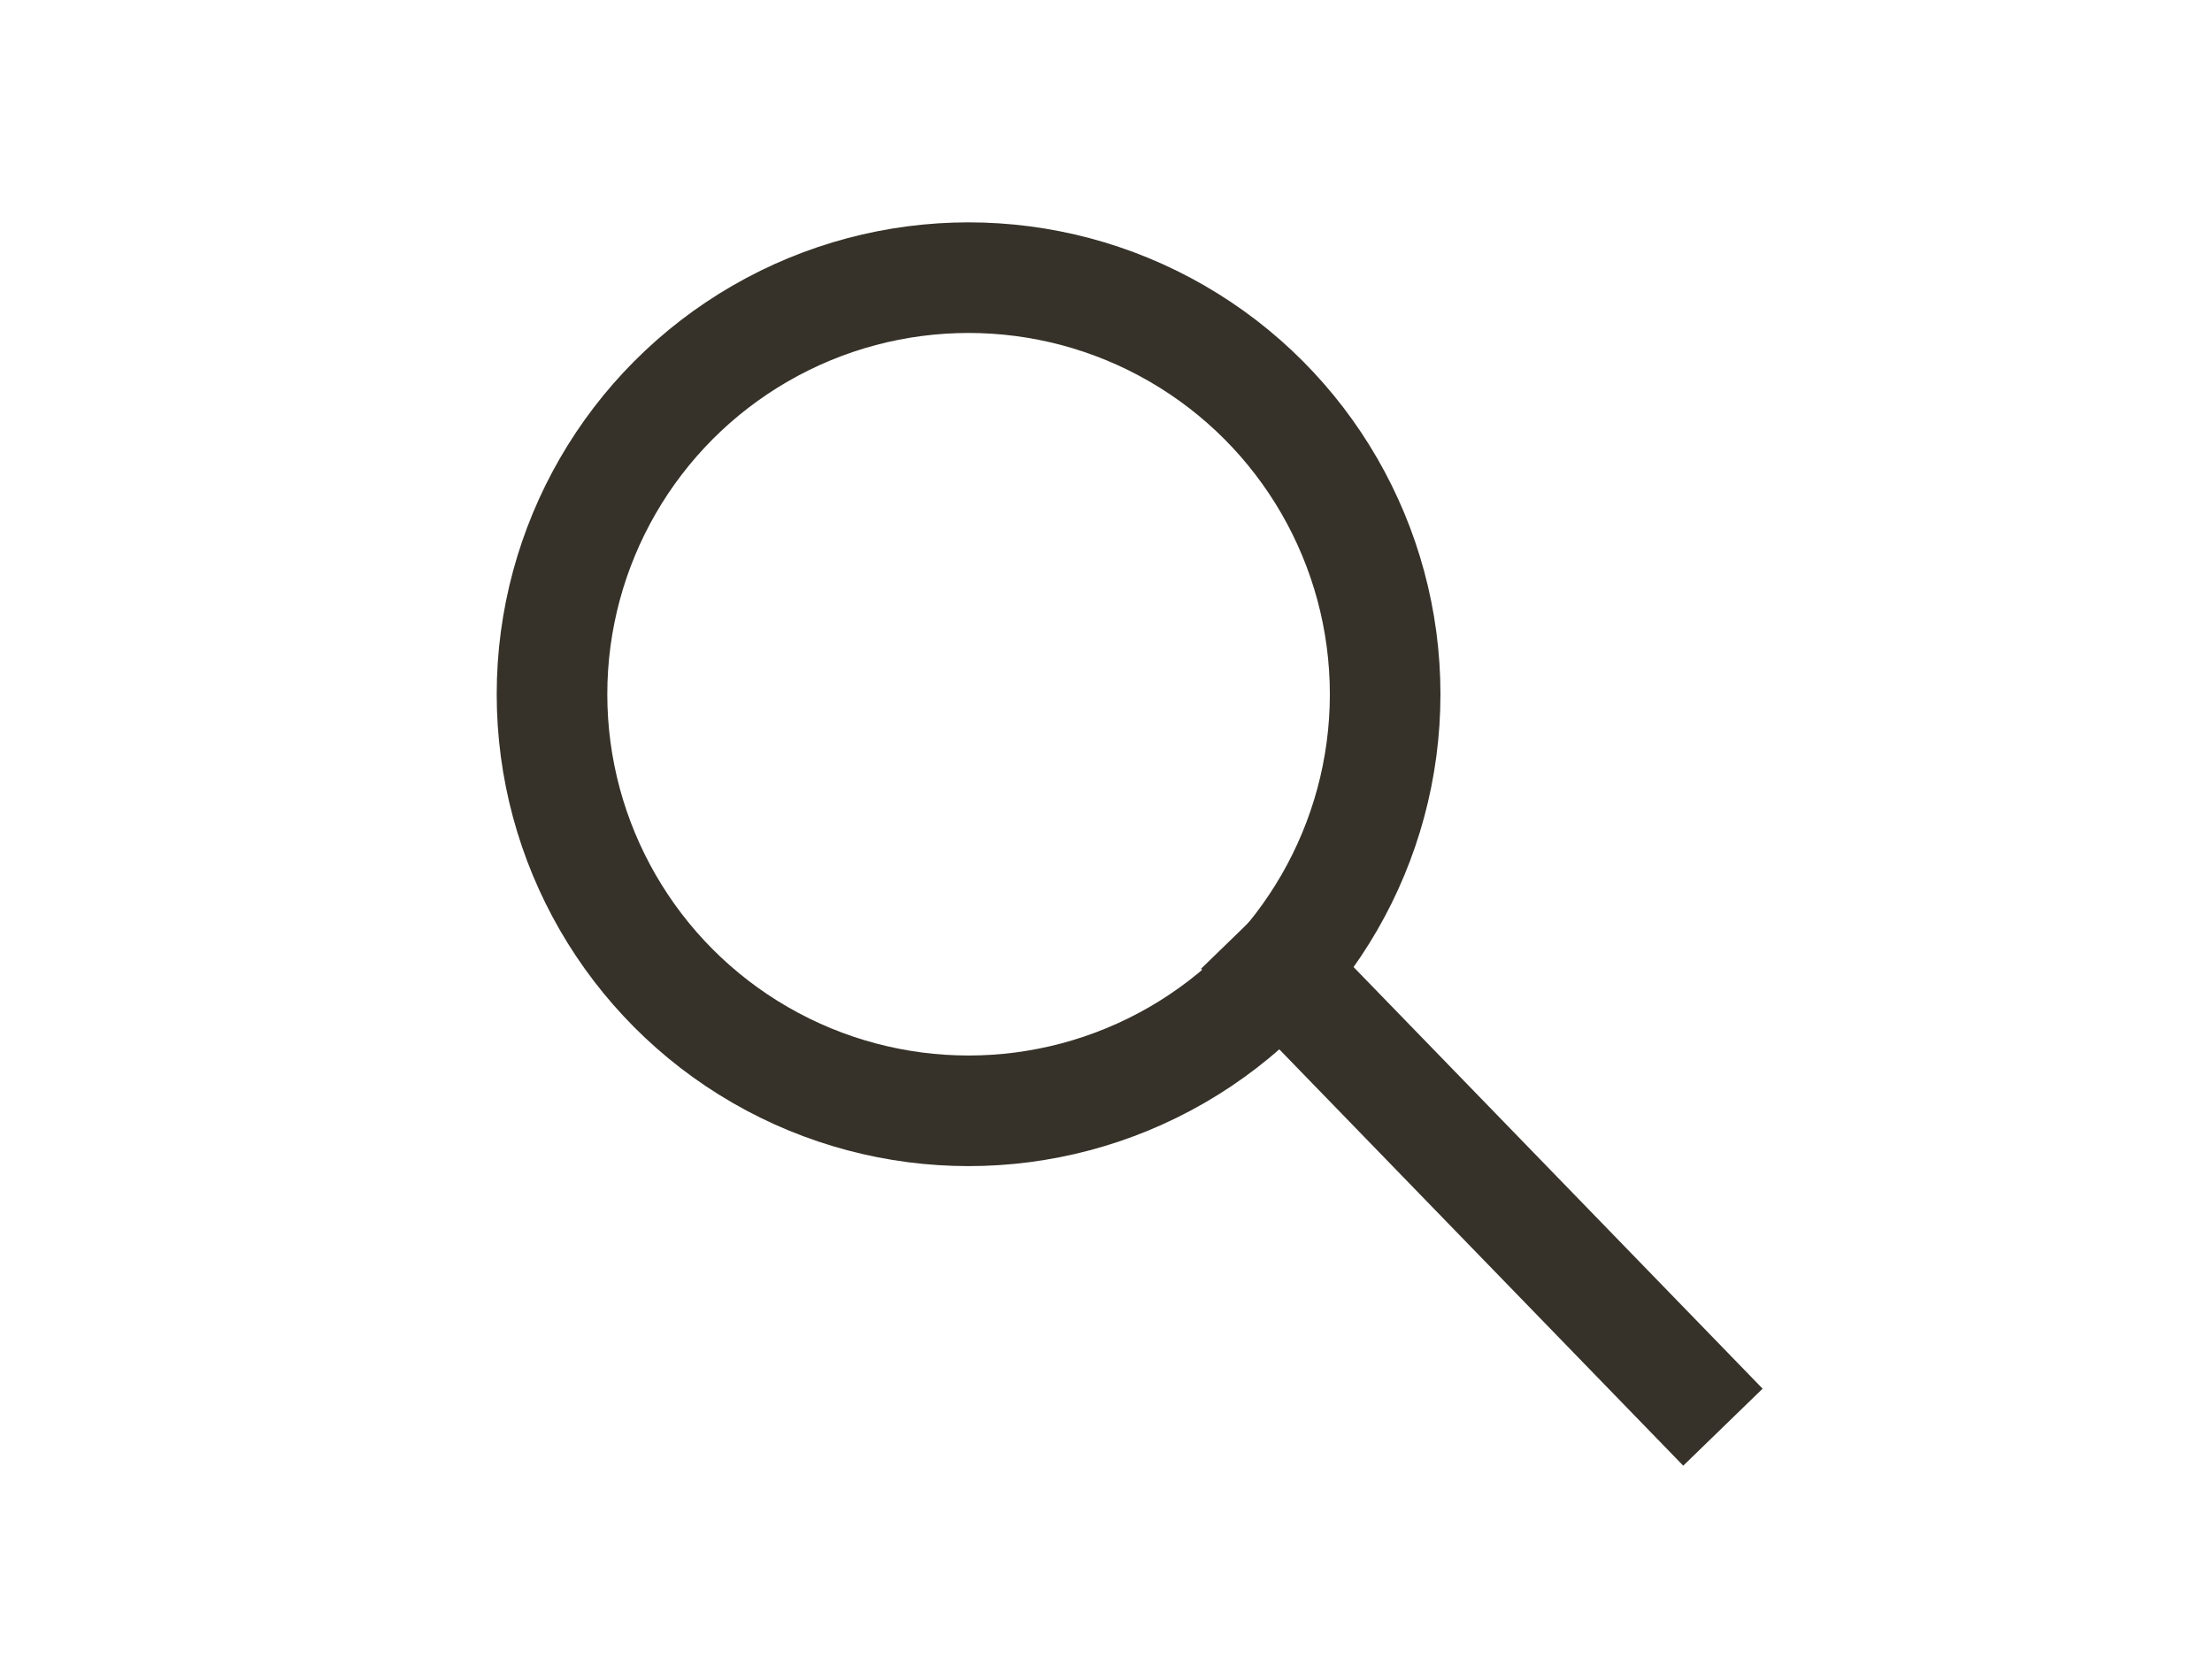 <svg xmlns="http://www.w3.org/2000/svg" xmlns:xlink="http://www.w3.org/1999/xlink" width="40" height="30" viewBox="0 0 40 30">
  <defs>
    <clipPath id="clip-path">
      <rect id="長方形_5771" data-name="長方形 5771" width="40" height="30" transform="translate(-9207 2424)" fill="rgba(229,117,117,0.51)"/>
    </clipPath>
  </defs>
  <g id="マスクグループ_9" data-name="マスクグループ 9" transform="translate(9207 -2424)" clip-path="url(#clip-path)">
    <g id="グループ_12710" data-name="グループ 12710" transform="translate(-8845 2424)">
      <g id="グループ_5" data-name="グループ 5" transform="translate(-353.018 4.021)">
        <g id="楕円形_1" data-name="楕円形 1" fill="none" stroke="#363229" stroke-width="2">
          <circle cx="8.533" cy="8.533" r="8.533" stroke="none"/>
          <circle cx="8.533" cy="8.533" r="7.533" fill="none"/>
        </g>
        <path id="パス_1" data-name="パス 1" d="M92.307,37.721l8.719,8.987" transform="translate(-78.852 -24.921)" fill="none" stroke="#363229" stroke-width="2"/>
      </g>
      <rect id="長方形_5568" data-name="長方形 5568" width="30" height="30" transform="translate(-357)" fill="none"/>
    </g>
  </g>
</svg>
